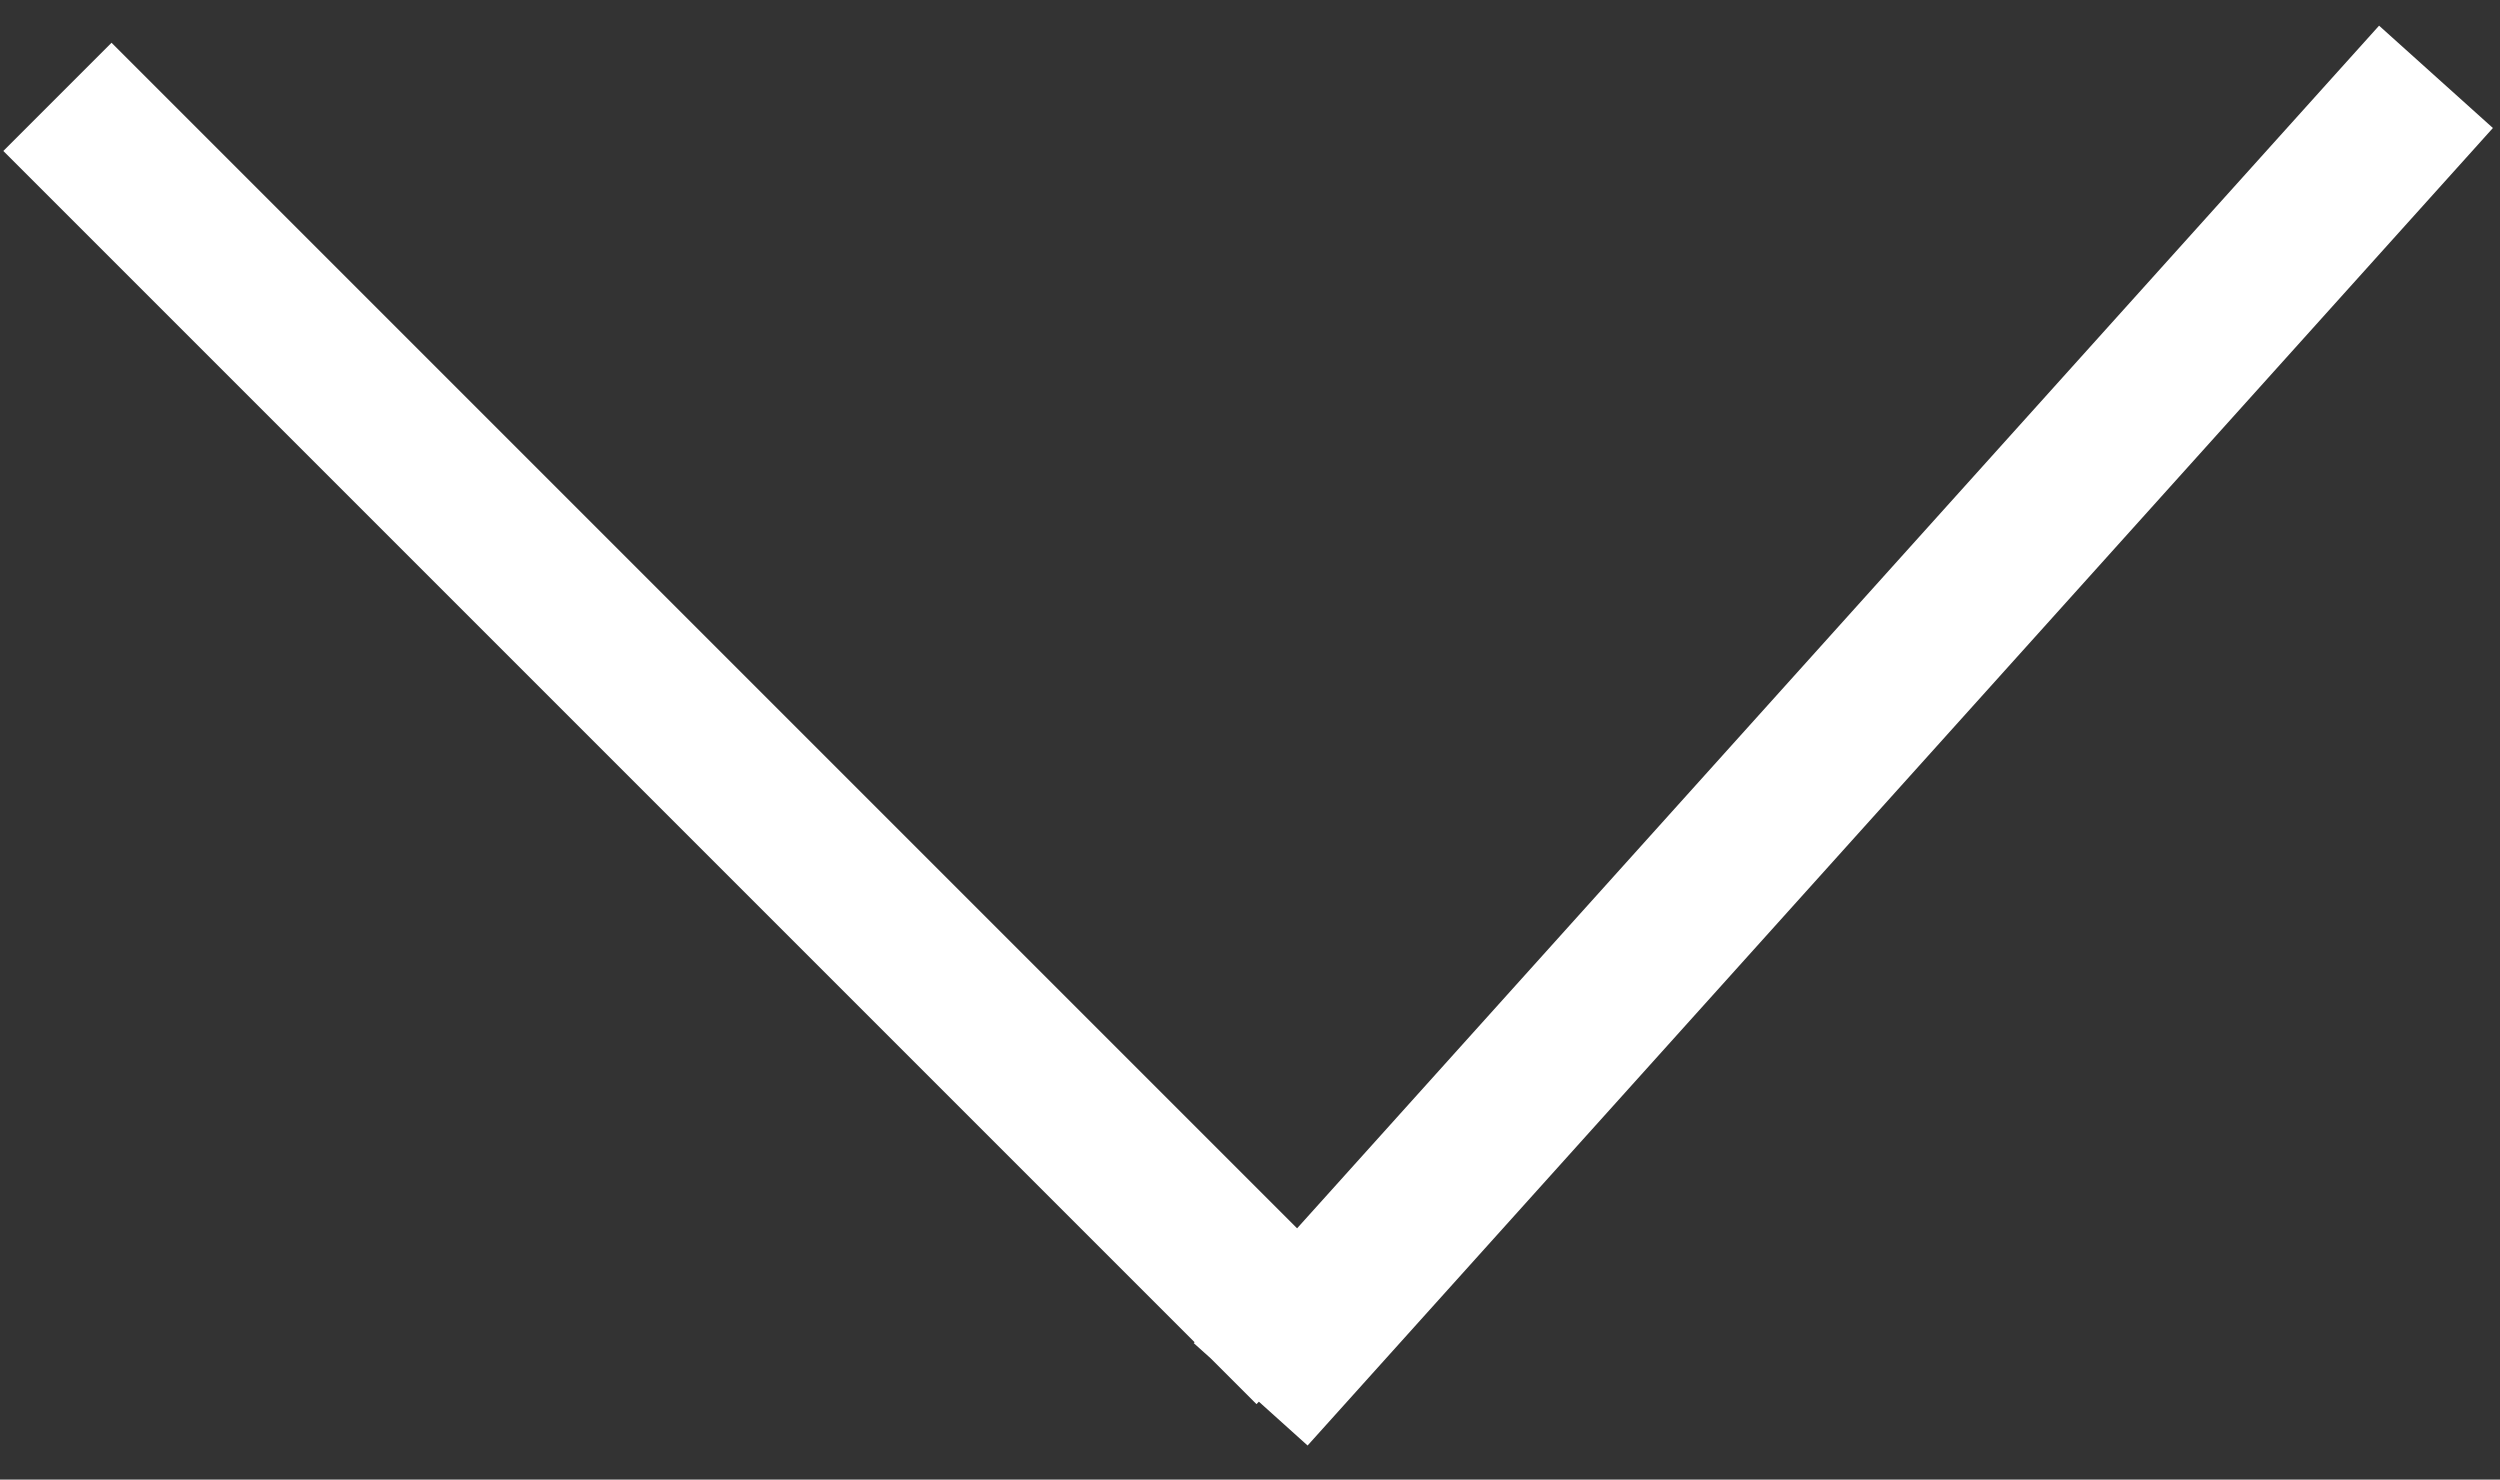 <svg width="49" height="29" viewBox="0 0 49 29" fill="none" xmlns="http://www.w3.org/2000/svg">
<rect x="0" y="0" width="49" height="29" fill="#333333" stroke="none"/>
<path fill-rule="evenodd" clip-rule="evenodd" d="M23.414 26.308L23.398 26.326L23.729 26.623L24.627 27.521L24.674 27.473L25.629 28.332L48.861 2.509L46.63 0.503L25.423 24.075L2.186 0.838L0.065 2.959L23.414 26.308Z" fill="white"/>
</svg>
